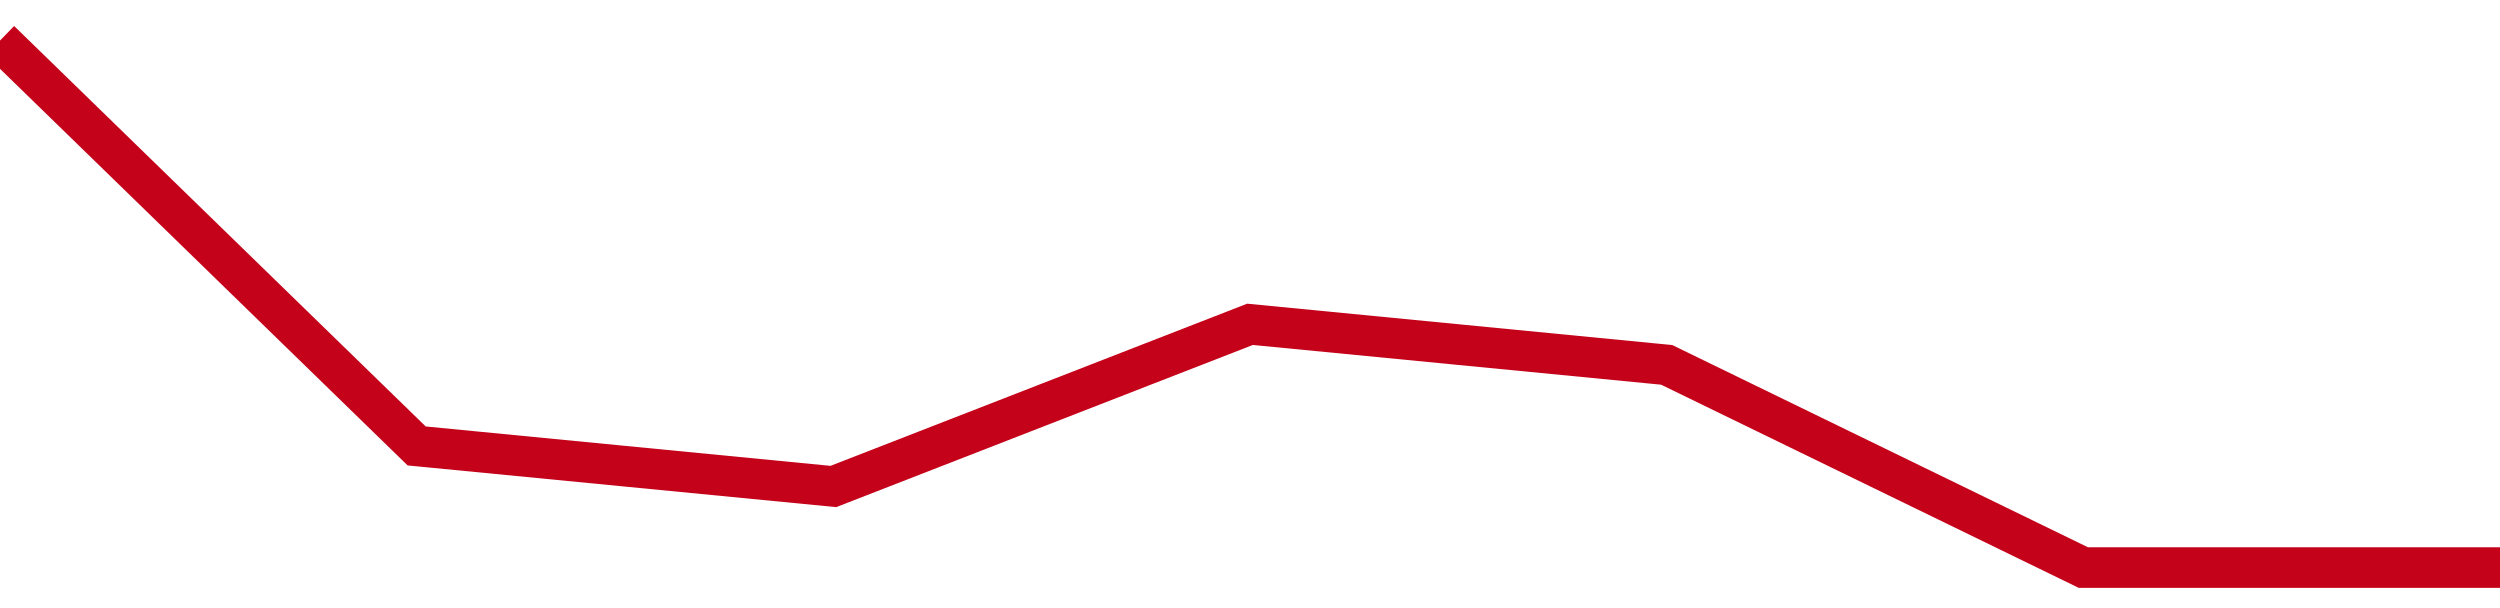 <!-- Generated with https://github.com/jxxe/sparkline/ --><svg viewBox="0 0 185 45" class="sparkline" xmlns="http://www.w3.org/2000/svg"><path class="sparkline--fill" d="M 0 3 L 0 3 L 30.833 33 L 61.667 36 L 92.5 24 L 123.333 27 L 154.167 42 L 185 42 V 45 L 0 45 Z" stroke="none" fill="none" ></path><path class="sparkline--line" d="M 0 3 L 0 3 L 30.833 33 L 61.667 36 L 92.5 24 L 123.333 27 L 154.167 42 L 185 42" fill="none" stroke-width="3" stroke="#C4021A" ></path></svg>